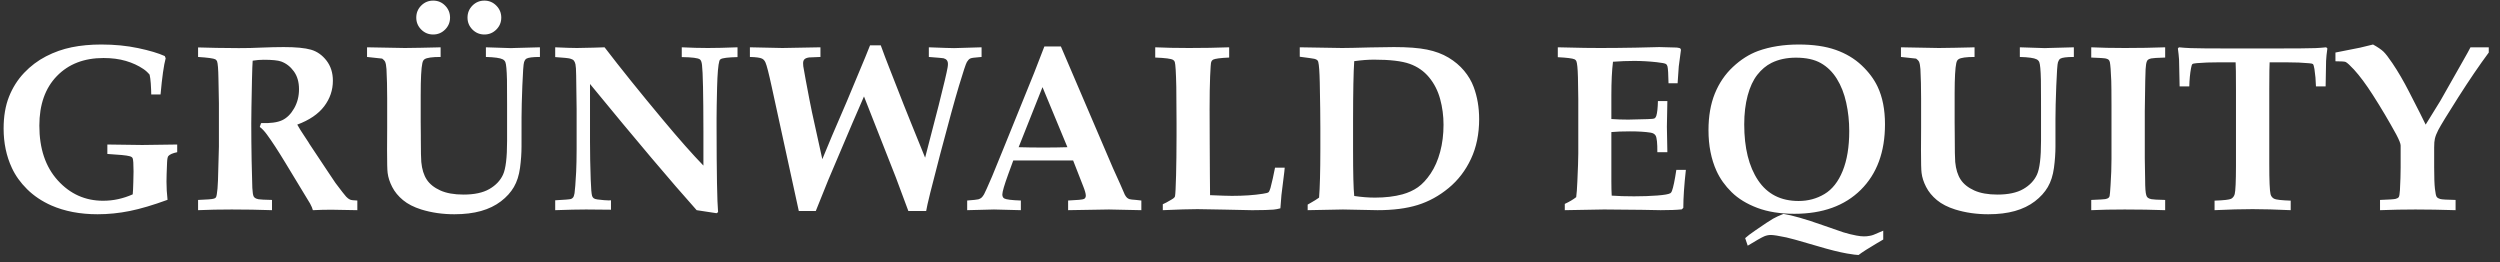 <?xml version="1.0" encoding="UTF-8"?>
<svg width="200px" height="21px" viewBox="0 0 200 21" version="1.1" xmlns="http://www.w3.org/2000/svg" xmlns:xlink="http://www.w3.org/1999/xlink">
    <rect x="0" y="0" width="200" height="21" fill="#333333" stroke="none"/>
    <title>gruenwald-equity-logo</title>
    <g id="gruenwald-equity-logo" stroke="none" stroke-width="1" fill="none" fill-rule="evenodd">
        <path d="M7.805,17.14 C8.662,17.14 9.521,17.053 10.381,16.88 C11.241,16.706 12.248,16.408 13.403,15.985 C13.347,15.489 13.319,15.004 13.319,14.533 C13.319,14.222 13.335,13.71 13.366,12.996 C13.378,12.716 13.412,12.546 13.468,12.483 C13.58,12.353 13.816,12.251 14.176,12.176 L14.176,12.176 L14.176,11.561 L11.373,11.599 L8.588,11.561 L8.588,12.316 C9.55,12.372 10.14,12.431 10.357,12.493 C10.488,12.524 10.572,12.577 10.609,12.651 C10.659,12.763 10.683,13.117 10.683,13.713 C10.683,13.812 10.677,14.101 10.665,14.579 C10.652,15.057 10.637,15.38 10.618,15.548 C10.239,15.715 9.853,15.843 9.459,15.93 C9.064,16.017 8.659,16.06 8.243,16.06 C6.815,16.06 5.609,15.518 4.625,14.435 C3.64,13.351 3.148,11.89 3.148,10.053 C3.148,8.37 3.616,7.047 4.55,6.085 C5.485,5.122 6.728,4.641 8.28,4.641 C8.945,4.641 9.541,4.719 10.069,4.874 C10.596,5.029 11.062,5.243 11.466,5.517 C11.646,5.635 11.813,5.787 11.969,5.973 C12.012,6.166 12.043,6.398 12.062,6.672 C12.087,7.063 12.099,7.358 12.099,7.556 L12.099,7.556 L12.844,7.556 C12.968,6.172 13.105,5.206 13.254,4.66 L13.254,4.66 L13.179,4.483 C12.67,4.253 11.961,4.042 11.051,3.849 C10.142,3.657 9.159,3.561 8.103,3.561 C7.247,3.561 6.459,3.634 5.742,3.78 C5.025,3.926 4.339,4.168 3.684,4.506 C3.029,4.845 2.444,5.285 1.928,5.829 C1.413,6.372 1.011,7.007 0.722,7.733 C0.433,8.46 0.289,9.311 0.289,10.285 C0.289,11.44 0.509,12.49 0.95,13.433 C1.23,14.042 1.636,14.61 2.17,15.138 C2.704,15.666 3.347,16.097 4.098,16.433 C5.173,16.904 6.408,17.14 7.805,17.14 Z M28.587,16.814 L28.587,16.041 C28.295,16.035 28.1,16.01 28,15.967 C27.901,15.923 27.799,15.846 27.693,15.734 C27.587,15.622 27.302,15.256 26.836,14.635 C26.805,14.591 26.597,14.281 26.212,13.704 L26.212,13.704 L24.768,11.533 C24.731,11.478 24.696,11.419 24.661,11.356 C24.627,11.294 24.511,11.117 24.312,10.826 C24.113,10.534 23.936,10.248 23.781,9.969 C24.75,9.609 25.467,9.121 25.933,8.506 C26.398,7.892 26.631,7.209 26.631,6.457 C26.631,5.824 26.46,5.287 26.119,4.846 C25.777,4.405 25.365,4.115 24.88,3.975 C24.396,3.835 23.666,3.766 22.691,3.766 C22.189,3.766 21.552,3.781 20.782,3.812 C20.316,3.837 19.758,3.849 19.106,3.849 C18.342,3.849 17.752,3.843 17.336,3.831 C16.485,3.806 15.989,3.794 15.846,3.794 L15.846,3.794 L15.846,4.557 C16.616,4.607 17.075,4.669 17.224,4.744 C17.286,4.781 17.333,4.834 17.364,4.902 C17.426,5.057 17.463,5.523 17.476,6.299 L17.476,6.299 L17.513,8.264 L17.513,11.72 L17.438,14.439 C17.42,14.93 17.389,15.296 17.345,15.538 C17.327,15.669 17.3,15.756 17.266,15.799 C17.232,15.843 17.178,15.874 17.103,15.892 C16.973,15.936 16.554,15.97 15.846,15.995 L15.846,15.995 L15.846,16.814 C16.672,16.777 17.569,16.759 18.537,16.759 C19.624,16.759 20.698,16.777 21.76,16.814 L21.76,16.814 L21.76,15.995 C21.164,15.982 20.804,15.964 20.68,15.939 C20.555,15.914 20.465,15.881 20.41,15.841 C20.354,15.801 20.313,15.756 20.288,15.706 C20.239,15.601 20.205,15.374 20.186,15.026 C20.174,14.852 20.155,14.126 20.13,12.847 C20.112,11.804 20.102,10.816 20.102,9.885 C20.102,9.295 20.121,8.121 20.158,6.364 C20.177,5.582 20.195,5.079 20.214,4.855 C20.506,4.806 20.801,4.781 21.099,4.781 C21.769,4.781 22.235,4.827 22.496,4.921 C22.899,5.07 23.238,5.333 23.511,5.712 C23.784,6.091 23.921,6.566 23.921,7.137 C23.921,7.702 23.791,8.213 23.53,8.669 C23.269,9.126 22.949,9.442 22.57,9.619 C22.192,9.796 21.63,9.872 20.885,9.848 L20.885,9.848 L20.782,10.155 C20.968,10.292 21.161,10.496 21.36,10.77 C21.757,11.31 22.241,12.052 22.813,12.996 L22.813,12.996 L24.806,16.284 C24.924,16.501 24.998,16.678 25.029,16.814 C25.52,16.79 26.013,16.777 26.51,16.777 C26.939,16.777 27.631,16.79 28.587,16.814 L28.587,16.814 Z M34.653,2.76 C35.026,2.76 35.344,2.628 35.608,2.364 C35.872,2.1 36.004,1.782 36.004,1.409 C36.004,1.037 35.873,0.717 35.612,0.45 C35.352,0.183 35.032,0.049 34.653,0.049 C34.28,0.049 33.962,0.181 33.698,0.445 C33.434,0.709 33.302,1.03 33.302,1.409 C33.302,1.782 33.434,2.1 33.698,2.364 C33.962,2.628 34.28,2.76 34.653,2.76 Z M38.751,2.76 C39.124,2.76 39.442,2.628 39.706,2.364 C39.97,2.1 40.102,1.782 40.102,1.409 C40.102,1.037 39.97,0.717 39.706,0.45 C39.442,0.183 39.124,0.049 38.751,0.049 C38.379,0.049 38.06,0.181 37.796,0.445 C37.533,0.709 37.401,1.03 37.401,1.409 C37.401,1.782 37.533,2.1 37.796,2.364 C38.06,2.628 38.379,2.76 38.751,2.76 Z M36.348,17.14 C37.155,17.14 37.866,17.053 38.481,16.88 C39.096,16.706 39.627,16.448 40.074,16.107 C40.521,15.765 40.867,15.383 41.112,14.961 C41.357,14.539 41.52,14.03 41.601,13.433 C41.682,12.837 41.722,12.26 41.722,11.701 L41.722,11.701 L41.723,9.388 C41.725,8.755 41.747,7.915 41.787,6.867 C41.831,5.75 41.876,5.121 41.923,4.981 C41.969,4.841 42.03,4.747 42.104,4.697 C42.253,4.604 42.616,4.557 43.194,4.557 L43.194,4.557 L43.194,3.784 L41.126,3.84 C41.014,3.846 40.931,3.849 40.875,3.849 C40.664,3.849 39.996,3.828 38.872,3.784 L38.872,3.784 L38.872,4.557 C39.561,4.576 40.008,4.638 40.213,4.744 C40.313,4.793 40.384,4.868 40.428,4.967 C40.496,5.129 40.539,5.6 40.558,6.383 C40.563,6.659 40.566,7.311 40.567,8.339 L40.567,8.76 C40.567,8.809 40.567,8.859 40.567,8.909 L40.567,11.282 C40.567,12.605 40.459,13.502 40.241,13.974 C40.024,14.446 39.659,14.829 39.147,15.124 C38.635,15.419 37.947,15.566 37.084,15.566 C36.333,15.566 35.713,15.456 35.226,15.236 C34.738,15.015 34.377,14.727 34.141,14.37 C33.905,14.012 33.759,13.542 33.703,12.958 C33.68,12.714 33.668,12.104 33.666,11.129 L33.666,10.854 L33.656,9.764 L33.656,7.603 C33.656,6.293 33.7,5.445 33.787,5.06 C33.818,4.899 33.88,4.79 33.973,4.734 C34.153,4.616 34.578,4.557 35.249,4.557 L35.249,4.557 L35.249,3.784 L34.904,3.794 L33.647,3.822 L32.39,3.84 L29.363,3.784 L29.363,4.557 L30.574,4.688 C30.698,4.781 30.775,4.862 30.806,4.93 C30.862,5.054 30.9,5.253 30.918,5.526 C30.955,6.221 30.974,7.004 30.974,7.873 L30.974,7.873 L30.974,10.239 L30.965,12.027 C30.965,13.008 30.98,13.61 31.011,13.834 C31.055,14.194 31.176,14.568 31.375,14.956 C31.573,15.344 31.862,15.695 32.241,16.009 C32.619,16.322 33.107,16.572 33.703,16.759 C34.523,17.013 35.404,17.14 36.348,17.14 Z M57.326,17.057 L57.447,16.973 C57.37,16.139 57.33,13.854 57.326,10.118 L57.326,9.68 L57.326,9.68 L57.326,9.456 C57.326,8.929 57.34,8.111 57.367,7.002 C57.395,5.894 57.456,5.184 57.549,4.874 C57.568,4.812 57.602,4.765 57.652,4.734 C57.794,4.641 58.245,4.585 59.002,4.567 L59.002,4.567 L59.002,3.784 C58.033,3.822 57.242,3.84 56.627,3.84 C55.994,3.84 55.298,3.822 54.541,3.784 L54.541,3.784 L54.541,4.567 C55.367,4.579 55.851,4.641 55.994,4.753 C56.081,4.821 56.136,4.97 56.161,5.2 C56.231,5.754 56.268,7.524 56.273,10.509 L56.273,10.897 L56.273,10.897 L56.273,11.096 L56.273,13.247 C55.41,12.359 54.323,11.13 53.013,9.559 C51.194,7.379 49.645,5.455 48.366,3.784 L48.366,3.784 L47.509,3.812 L46.158,3.84 C45.786,3.84 45.205,3.822 44.416,3.784 L44.416,3.784 L44.416,4.567 C45.075,4.61 45.472,4.65 45.609,4.688 C45.745,4.725 45.843,4.776 45.902,4.841 C45.961,4.907 46.006,5.007 46.037,5.144 C46.068,5.281 46.087,5.576 46.093,6.029 L46.093,6.029 L46.13,8.739 L46.13,11.917 C46.128,12.657 46.116,13.265 46.093,13.741 C46.043,14.647 46,15.219 45.963,15.455 C45.932,15.628 45.893,15.743 45.846,15.799 C45.8,15.855 45.742,15.895 45.674,15.92 C45.568,15.951 45.149,15.985 44.416,16.023 L44.416,16.023 L44.416,16.814 C45.447,16.777 46.264,16.759 46.866,16.759 L46.866,16.759 L46.912,16.759 C47.134,16.76 47.789,16.766 48.878,16.777 L48.878,16.777 L48.878,16.023 C48.791,16.029 48.729,16.032 48.692,16.032 C48.505,16.032 48.21,16.007 47.807,15.958 C47.658,15.939 47.554,15.906 47.495,15.86 C47.436,15.813 47.394,15.753 47.369,15.678 C47.319,15.523 47.282,15.085 47.257,14.365 C47.22,13.322 47.201,12.319 47.201,11.356 L47.201,11.356 L47.201,6.718 C50.883,11.207 53.727,14.573 55.733,16.814 C56.273,16.889 56.804,16.97 57.326,17.057 L57.326,17.057 Z M65.263,16.88 L66.26,14.402 C67.899,10.528 68.852,8.298 69.119,7.715 L69.119,7.715 L71.662,14.179 L72.668,16.88 L74.093,16.88 C74.161,16.433 74.529,14.941 75.197,12.404 L75.259,12.169 C75.896,9.753 76.381,7.989 76.715,6.876 C77.06,5.728 77.272,5.088 77.353,4.958 C77.434,4.827 77.517,4.737 77.604,4.688 C77.691,4.638 77.93,4.601 78.322,4.576 C78.365,4.57 78.433,4.564 78.526,4.557 L78.526,4.557 L78.526,3.784 L76.328,3.849 C76.092,3.849 75.419,3.828 74.307,3.784 L74.307,3.784 L74.307,4.557 C75.034,4.613 75.425,4.647 75.481,4.66 C75.599,4.691 75.687,4.744 75.746,4.818 C75.805,4.893 75.835,4.995 75.835,5.125 C75.835,5.212 75.825,5.306 75.807,5.405 C75.745,5.777 75.506,6.79 75.09,8.441 L75.09,8.441 L74.009,12.614 L72.892,9.857 C72.693,9.385 72.109,7.907 71.141,5.424 C70.917,4.858 70.69,4.259 70.461,3.626 L70.461,3.626 L69.604,3.626 C69.473,3.961 69.346,4.278 69.222,4.576 L69.222,4.576 L67.741,8.125 L66.567,10.854 C66.114,11.94 65.853,12.567 65.785,12.735 L65.785,12.735 L64.956,8.963 C64.851,8.472 64.683,7.609 64.453,6.374 C64.335,5.746 64.272,5.388 64.262,5.298 C64.253,5.208 64.248,5.129 64.248,5.06 C64.248,4.917 64.286,4.81 64.36,4.739 C64.435,4.668 64.559,4.619 64.733,4.595 C64.788,4.588 65.09,4.576 65.636,4.557 L65.636,4.557 L65.636,3.784 L62.59,3.84 L59.992,3.784 L59.992,4.557 C60.489,4.57 60.811,4.613 60.96,4.688 C61.078,4.744 61.172,4.849 61.24,5.004 C61.339,5.222 61.507,5.877 61.743,6.97 L61.743,6.97 L63.904,16.88 L65.263,16.88 Z M91.308,16.814 L91.308,16.041 C91.128,16.023 90.991,16.007 90.898,15.995 C90.606,15.976 90.424,15.954 90.353,15.93 C90.282,15.905 90.218,15.867 90.162,15.818 C90.106,15.768 90.047,15.687 89.985,15.576 L89.985,15.576 L89.612,14.719 L89.035,13.443 L84.872,3.719 L83.549,3.719 L82.73,5.833 L80.299,11.831 C79.839,12.968 79.529,13.728 79.367,14.113 C79.013,14.933 78.801,15.406 78.729,15.534 C78.658,15.661 78.588,15.754 78.52,15.813 C78.451,15.872 78.369,15.916 78.273,15.944 C78.177,15.972 77.877,16.004 77.374,16.041 L77.374,16.041 L77.374,16.814 L79.516,16.759 L81.668,16.814 L81.668,16.041 C80.929,16.017 80.485,15.961 80.336,15.874 C80.237,15.812 80.187,15.706 80.187,15.557 C80.187,15.346 80.342,14.812 80.653,13.955 L80.653,13.955 L81.062,12.837 L85.85,12.837 L86.651,14.886 C86.793,15.24 86.865,15.495 86.865,15.65 C86.865,15.774 86.817,15.863 86.721,15.916 C86.624,15.968 86.201,16.01 85.449,16.041 L85.449,16.041 L85.449,16.814 L88.718,16.759 L91.308,16.814 Z M83.475,11.804 C82.736,11.804 82.074,11.794 81.491,11.776 L81.491,11.776 L83.4,6.97 L85.393,11.776 C84.828,11.794 84.189,11.804 83.475,11.804 Z M100.287,16.814 C101.002,16.812 101.537,16.797 101.891,16.768 C102.071,16.749 102.251,16.715 102.431,16.665 C102.437,16.547 102.465,16.193 102.515,15.604 L102.515,15.604 L102.748,13.722 C102.748,13.691 102.757,13.589 102.776,13.415 L102.776,13.415 L102.002,13.415 C101.885,14.023 101.763,14.564 101.639,15.035 C101.583,15.222 101.531,15.337 101.481,15.38 C101.431,15.424 101.279,15.464 101.025,15.501 C100.323,15.613 99.5,15.669 98.556,15.669 C98.246,15.669 97.662,15.65 96.805,15.613 C96.799,15.427 96.794,14.897 96.791,14.025 C96.788,13.152 96.784,12.272 96.777,11.384 C96.773,10.212 96.77,9.42 96.769,9.011 L96.769,8.912 C96.769,8.898 96.769,8.883 96.768,8.87 L96.768,8.743 C96.768,8.735 96.768,8.728 96.768,8.722 L96.768,8.693 C96.768,7.65 96.782,6.786 96.81,6.103 C96.838,5.42 96.867,5.037 96.898,4.953 C96.93,4.869 96.979,4.809 97.047,4.772 C97.203,4.691 97.631,4.635 98.333,4.604 L98.333,4.604 L98.333,3.784 C97.321,3.822 96.25,3.84 95.12,3.84 C94.107,3.84 93.207,3.822 92.418,3.784 L92.418,3.784 L92.418,4.604 C93.226,4.635 93.701,4.697 93.844,4.79 C93.912,4.827 93.958,4.883 93.983,4.958 C94.039,5.125 94.079,5.793 94.104,6.96 C94.114,7.336 94.12,8.215 94.122,9.597 L94.123,9.912 C94.123,9.966 94.123,10.021 94.123,10.076 L94.123,10.857 C94.121,12.079 94.109,13.135 94.086,14.025 C94.061,14.978 94.033,15.532 94.002,15.687 C93.996,15.725 93.98,15.759 93.955,15.79 C93.918,15.84 93.834,15.902 93.704,15.976 C93.412,16.15 93.185,16.271 93.024,16.339 L93.024,16.339 L93.024,16.814 C94.266,16.759 95.191,16.731 95.799,16.731 C96.203,16.731 96.917,16.743 97.942,16.768 C99.196,16.797 99.915,16.812 100.098,16.814 L100.287,16.814 Z M110.201,16.814 C111.455,16.814 112.527,16.676 113.415,16.4 C114.302,16.124 115.127,15.672 115.887,15.045 C116.648,14.418 117.246,13.638 117.68,12.707 C118.115,11.776 118.332,10.717 118.332,9.531 C118.332,8.6 118.186,7.743 117.894,6.96 C117.721,6.495 117.464,6.06 117.126,5.656 C116.788,5.253 116.373,4.903 115.883,4.609 C115.392,4.314 114.816,4.099 114.155,3.966 C113.494,3.832 112.614,3.766 111.514,3.766 C111.036,3.766 110.4,3.775 109.605,3.794 C108.506,3.825 107.758,3.84 107.36,3.84 L107.36,3.84 L103.98,3.784 L103.98,4.539 C104.656,4.626 105.048,4.682 105.153,4.706 C105.259,4.731 105.336,4.768 105.386,4.818 C105.417,4.849 105.442,4.893 105.46,4.949 C105.523,5.191 105.563,5.75 105.582,6.625 C105.613,8.208 105.628,9.41 105.628,10.229 L105.628,11.962 C105.626,13.725 105.591,15.007 105.526,15.809 C105.327,15.951 105.11,16.088 104.874,16.218 C104.749,16.287 104.663,16.336 104.613,16.367 L104.613,16.367 L104.613,16.814 L107.435,16.759 L110.201,16.814 Z M109.996,15.809 C109.469,15.809 108.916,15.765 108.338,15.678 C108.276,15.088 108.245,13.868 108.245,12.018 L108.245,9.656 C108.247,7.335 108.278,5.748 108.338,4.893 C108.916,4.812 109.444,4.772 109.922,4.772 C111.195,4.772 112.145,4.883 112.772,5.107 C113.399,5.33 113.917,5.691 114.327,6.187 C114.737,6.684 115.032,7.263 115.212,7.924 C115.392,8.586 115.482,9.27 115.482,9.978 C115.482,10.754 115.392,11.478 115.212,12.148 C115.032,12.819 114.779,13.396 114.453,13.881 C114.127,14.365 113.787,14.731 113.433,14.98 C113.079,15.228 112.666,15.417 112.194,15.548 C111.555,15.722 110.822,15.809 109.996,15.809 Z M132.848,16.814 C133.581,16.814 134.146,16.793 134.543,16.749 L134.543,16.749 L134.665,16.628 C134.665,15.833 134.733,14.821 134.869,13.592 L134.869,13.592 L134.106,13.592 C133.981,14.424 133.864,14.989 133.752,15.287 C133.714,15.374 133.674,15.43 133.631,15.455 C133.5,15.535 133.151,15.597 132.583,15.641 C132.015,15.684 131.395,15.706 130.725,15.706 C130.035,15.706 129.439,15.687 128.936,15.65 C128.918,15.334 128.909,14.955 128.909,14.514 L128.909,14.514 L128.909,10.565 C129.3,10.528 129.796,10.509 130.399,10.509 C131.069,10.509 131.619,10.543 132.047,10.611 C132.24,10.642 132.373,10.72 132.448,10.844 C132.547,11.012 132.594,11.456 132.588,12.176 L132.588,12.176 L133.389,12.176 L133.351,10.136 L133.389,8.087 L132.634,8.087 C132.622,8.64 132.578,9.034 132.504,9.27 C132.473,9.363 132.428,9.428 132.369,9.466 C132.31,9.503 132.112,9.525 131.777,9.531 C130.97,9.554 130.471,9.566 130.279,9.568 L130.231,9.568 C129.772,9.568 129.331,9.553 128.909,9.522 L128.909,9.522 L128.909,7.612 C128.909,6.532 128.952,5.641 129.039,4.939 C129.616,4.896 130.181,4.874 130.734,4.874 C131.324,4.874 131.926,4.908 132.541,4.976 C132.957,5.02 133.205,5.07 133.286,5.125 C133.336,5.163 133.373,5.225 133.398,5.312 C133.441,5.479 133.469,5.93 133.482,6.662 L133.482,6.662 L134.208,6.662 C134.264,5.861 134.295,5.414 134.301,5.321 L134.301,5.321 L134.478,3.98 L134.413,3.859 C134.27,3.822 134.168,3.803 134.106,3.803 C133.423,3.778 132.969,3.766 132.746,3.766 L132.746,3.766 L130.855,3.812 C129.812,3.831 128.865,3.84 128.014,3.84 C127.623,3.84 127.213,3.837 126.785,3.831 L126.785,3.831 L124.624,3.784 L124.624,4.576 C125.351,4.613 125.798,4.669 125.965,4.744 C126.027,4.775 126.074,4.821 126.105,4.883 C126.173,5.039 126.217,5.467 126.235,6.169 C126.253,7.131 126.262,7.719 126.263,7.935 L126.263,12.26 C126.261,12.748 126.236,13.496 126.189,14.505 C126.164,15.088 126.133,15.51 126.096,15.771 C125.86,15.958 125.556,16.138 125.183,16.311 L125.183,16.311 L125.183,16.814 C127.001,16.779 128.027,16.761 128.261,16.759 L128.437,16.759 C129.019,16.76 129.989,16.769 131.349,16.786 L131.349,16.786 L132.848,16.814 Z M143.552,17.103 C145.806,17.103 147.578,16.464 148.866,15.184 C150.154,13.905 150.799,12.157 150.799,9.941 C150.799,8.767 150.603,7.768 150.212,6.942 C149.926,6.333 149.498,5.76 148.927,5.223 C148.355,4.686 147.665,4.275 146.854,3.989 C146.044,3.704 145.061,3.561 143.906,3.561 C142.683,3.561 141.593,3.735 140.637,4.082 C139.929,4.343 139.262,4.767 138.635,5.354 C138.008,5.94 137.525,6.651 137.186,7.487 C136.848,8.322 136.679,9.298 136.679,10.416 C136.679,11.645 136.893,12.732 137.321,13.676 C137.601,14.29 138.004,14.857 138.532,15.375 C139.06,15.894 139.743,16.311 140.581,16.628 C141.42,16.945 142.41,17.103 143.552,17.103 Z M143.888,16.079 C142.466,16.079 141.385,15.528 140.647,14.425 C139.908,13.323 139.538,11.831 139.538,9.95 C139.538,9.093 139.63,8.323 139.813,7.64 C139.996,6.957 140.254,6.405 140.586,5.982 C140.918,5.56 141.295,5.243 141.718,5.032 C142.283,4.753 142.935,4.613 143.674,4.613 C144.493,4.613 145.159,4.759 145.671,5.051 C146.184,5.343 146.609,5.76 146.947,6.304 C147.286,6.847 147.536,7.483 147.697,8.213 C147.859,8.943 147.939,9.702 147.939,10.49 C147.939,11.751 147.764,12.813 147.413,13.676 C147.062,14.539 146.576,15.155 145.955,15.524 C145.335,15.894 144.645,16.079 143.888,16.079 Z M148.684,20.4 C148.821,20.295 149.02,20.158 149.281,19.99 C149.957,19.574 150.417,19.298 150.659,19.162 L150.659,19.162 L150.659,18.454 L149.895,18.78 C149.802,18.817 149.703,18.845 149.597,18.863 C149.442,18.895 149.281,18.91 149.113,18.91 C148.951,18.91 148.753,18.888 148.517,18.845 C148.181,18.783 147.831,18.696 147.464,18.584 C147.297,18.528 146.741,18.336 145.797,18.007 C144.425,17.522 143.385,17.224 142.677,17.112 C142.329,17.249 142.047,17.379 141.829,17.504 C141.612,17.628 141.143,17.938 140.423,18.435 C140.05,18.69 139.78,18.895 139.613,19.05 L139.613,19.05 L139.818,19.655 C140.476,19.252 140.92,19 141.149,18.901 C141.317,18.832 141.491,18.798 141.671,18.798 C141.882,18.798 142.295,18.863 142.91,18.994 C143.067,19.031 143.272,19.083 143.525,19.151 L143.723,19.205 C144.171,19.329 144.745,19.495 145.443,19.702 C146.356,19.975 147.126,20.167 147.753,20.279 C148.231,20.36 148.542,20.4 148.684,20.4 Z M159.063,17.14 C159.87,17.14 160.581,17.053 161.195,16.88 C161.81,16.706 162.341,16.448 162.788,16.107 C163.235,15.765 163.581,15.383 163.827,14.961 C164.072,14.539 164.235,14.03 164.316,13.433 C164.396,12.837 164.437,12.26 164.437,11.701 L164.437,11.701 L164.437,9.512 C164.437,8.867 164.458,7.985 164.502,6.867 C164.545,5.75 164.59,5.121 164.637,4.981 C164.684,4.841 164.744,4.747 164.819,4.697 C164.968,4.604 165.331,4.557 165.908,4.557 L165.908,4.557 L165.908,3.784 L163.841,3.84 C163.729,3.846 163.645,3.849 163.589,3.849 C163.378,3.849 162.711,3.828 161.587,3.784 L161.587,3.784 L161.587,4.557 C162.276,4.576 162.723,4.638 162.928,4.744 C163.027,4.793 163.099,4.868 163.142,4.967 C163.21,5.129 163.254,5.6 163.272,6.383 C163.277,6.623 163.279,7.147 163.281,7.956 L163.281,8.207 C163.281,8.25 163.281,8.294 163.281,8.339 L163.282,8.616 C163.282,8.663 163.282,8.711 163.282,8.76 L163.282,11.282 C163.282,12.605 163.173,13.502 162.956,13.974 C162.738,14.446 162.374,14.829 161.861,15.124 C161.349,15.419 160.661,15.566 159.798,15.566 C159.047,15.566 158.428,15.456 157.94,15.236 C157.453,15.015 157.091,14.727 156.855,14.37 C156.619,14.012 156.473,13.542 156.417,12.958 C156.393,12.691 156.38,11.99 156.38,10.854 L156.38,10.854 L156.371,9.764 L156.371,7.448 C156.374,6.226 156.418,5.43 156.501,5.06 C156.532,4.899 156.594,4.79 156.688,4.734 C156.868,4.616 157.293,4.557 157.964,4.557 L157.964,4.557 L157.964,3.784 L157.619,3.794 L156.362,3.822 L155.104,3.84 L152.077,3.784 L152.077,4.557 L153.288,4.688 C153.412,4.781 153.49,4.862 153.521,4.93 C153.577,5.054 153.614,5.253 153.633,5.526 C153.67,6.221 153.688,7.004 153.688,7.873 L153.688,7.873 L153.688,10.239 L153.679,12.027 C153.679,13.008 153.695,13.61 153.726,13.834 C153.769,14.194 153.89,14.568 154.089,14.956 C154.288,15.344 154.576,15.695 154.955,16.009 C155.334,16.322 155.821,16.572 156.417,16.759 C157.237,17.013 158.119,17.14 159.063,17.14 Z M173.213,16.814 L173.213,15.995 C172.604,15.982 172.237,15.962 172.109,15.934 C171.982,15.906 171.889,15.869 171.83,15.822 C171.771,15.776 171.729,15.709 171.704,15.622 C171.642,15.43 171.611,15.014 171.611,14.374 L171.611,14.374 L171.583,12.67 L171.583,8.903 C171.584,8.744 171.596,7.926 171.62,6.448 C171.626,6.001 171.636,5.697 171.648,5.535 C171.667,5.237 171.698,5.035 171.741,4.93 C171.76,4.868 171.794,4.817 171.844,4.776 C171.893,4.736 171.977,4.702 172.095,4.674 C172.213,4.646 172.586,4.623 173.213,4.604 L173.213,4.604 L173.213,3.784 C172.201,3.822 171.127,3.84 169.99,3.84 C168.978,3.84 168.081,3.822 167.299,3.784 L167.299,3.784 L167.299,4.604 C167.975,4.629 168.368,4.655 168.477,4.683 C168.585,4.711 168.66,4.747 168.7,4.79 C168.741,4.834 168.77,4.896 168.789,4.976 C168.832,5.175 168.87,5.669 168.901,6.457 C168.911,6.767 168.918,7.414 168.919,8.399 L168.919,8.69 L168.919,8.69 L168.919,8.842 L168.919,12.735 C168.919,13.368 168.894,14.057 168.845,14.803 C168.814,15.312 168.789,15.604 168.77,15.678 C168.758,15.734 168.728,15.784 168.682,15.827 C168.635,15.871 168.547,15.905 168.416,15.93 C168.317,15.948 167.944,15.97 167.299,15.995 L167.299,15.995 L167.299,16.814 C168.081,16.777 168.972,16.759 169.972,16.759 C171.12,16.759 172.201,16.777 173.213,16.814 L173.213,16.814 Z M183.256,16.814 L183.256,16.051 C182.511,16.026 182.067,15.975 181.924,15.897 C181.781,15.819 181.688,15.7 181.644,15.538 C181.576,15.265 181.542,14.458 181.542,13.117 L181.542,7.112 C181.544,5.89 181.553,5.181 181.57,4.986 L181.57,4.986 L182.902,4.986 C183.616,4.986 184.228,5.011 184.737,5.06 C184.898,5.073 184.997,5.094 185.035,5.125 C185.078,5.169 185.119,5.302 185.156,5.526 C185.224,5.967 185.264,6.429 185.277,6.914 L185.277,6.914 L186.05,6.914 C186.069,5.604 186.081,4.924 186.087,4.874 C186.1,4.588 186.134,4.256 186.19,3.877 L186.19,3.877 L186.097,3.784 C185.805,3.815 185.516,3.837 185.23,3.849 C184.703,3.868 183.656,3.877 182.092,3.877 L178.155,3.877 C176.729,3.877 175.759,3.867 175.246,3.849 C174.917,3.837 174.606,3.815 174.314,3.784 L174.314,3.784 L174.231,3.877 C174.274,4.194 174.305,4.489 174.324,4.762 C174.33,4.924 174.345,5.641 174.37,6.914 L174.37,6.914 L175.143,6.914 C175.156,6.374 175.202,5.886 175.283,5.451 C175.314,5.271 175.351,5.163 175.395,5.125 C175.426,5.094 175.544,5.07 175.749,5.051 C176.258,5.007 176.848,4.986 177.518,4.986 L177.518,4.986 L178.85,4.986 C178.868,5.154 178.877,5.91 178.878,7.252 L178.878,13.258 C178.876,14.515 178.842,15.272 178.776,15.529 C178.726,15.703 178.631,15.827 178.492,15.902 C178.352,15.976 177.91,16.026 177.165,16.051 L177.165,16.051 L177.165,16.814 C178.313,16.759 179.328,16.731 180.21,16.731 C181.036,16.731 182.051,16.759 183.256,16.814 L183.256,16.814 Z M196.447,16.814 L196.447,15.995 C195.758,15.982 195.348,15.958 195.217,15.92 C195.087,15.883 194.994,15.827 194.938,15.753 C194.882,15.678 194.834,15.461 194.794,15.101 C194.753,14.741 194.733,14.166 194.733,13.378 L194.733,11.804 C194.733,11.481 194.752,11.248 194.789,11.105 C194.832,10.906 194.922,10.673 195.059,10.406 C195.264,10.015 195.801,9.137 196.67,7.771 C197.54,6.405 198.35,5.216 199.101,4.203 L199.101,4.203 L199.101,3.784 L197.639,3.784 C197.552,3.964 197.338,4.352 196.996,4.949 C196.015,6.687 195.425,7.727 195.227,8.069 L195.227,8.069 L194.053,9.969 C193.904,9.646 193.466,8.78 192.74,7.37 C192.293,6.495 191.843,5.722 191.389,5.051 C191.085,4.598 190.846,4.289 190.672,4.124 C190.498,3.96 190.222,3.772 189.843,3.561 C189.489,3.654 189.145,3.738 188.809,3.812 L188.809,3.812 L186.835,4.203 L186.835,4.902 C187.301,4.902 187.574,4.921 187.654,4.958 C187.785,5.026 188.005,5.228 188.316,5.563 C188.781,6.072 189.284,6.749 189.825,7.594 C190.489,8.631 191.113,9.683 191.697,10.751 C191.933,11.198 192.051,11.493 192.051,11.636 L192.051,11.636 L192.051,13.406 C192.051,13.902 192.032,14.505 191.995,15.212 C191.976,15.523 191.944,15.709 191.897,15.771 C191.85,15.833 191.767,15.88 191.645,15.911 C191.524,15.942 191.11,15.97 190.402,15.995 L190.402,15.995 L190.402,16.814 C191.358,16.777 192.302,16.759 193.233,16.759 C194.19,16.759 195.261,16.777 196.447,16.814 L196.447,16.814 Z" id="GRÜNWALDEQUITY" fill="#FFFFFF" fill-rule="nonzero"></path>
    </g>
</svg>